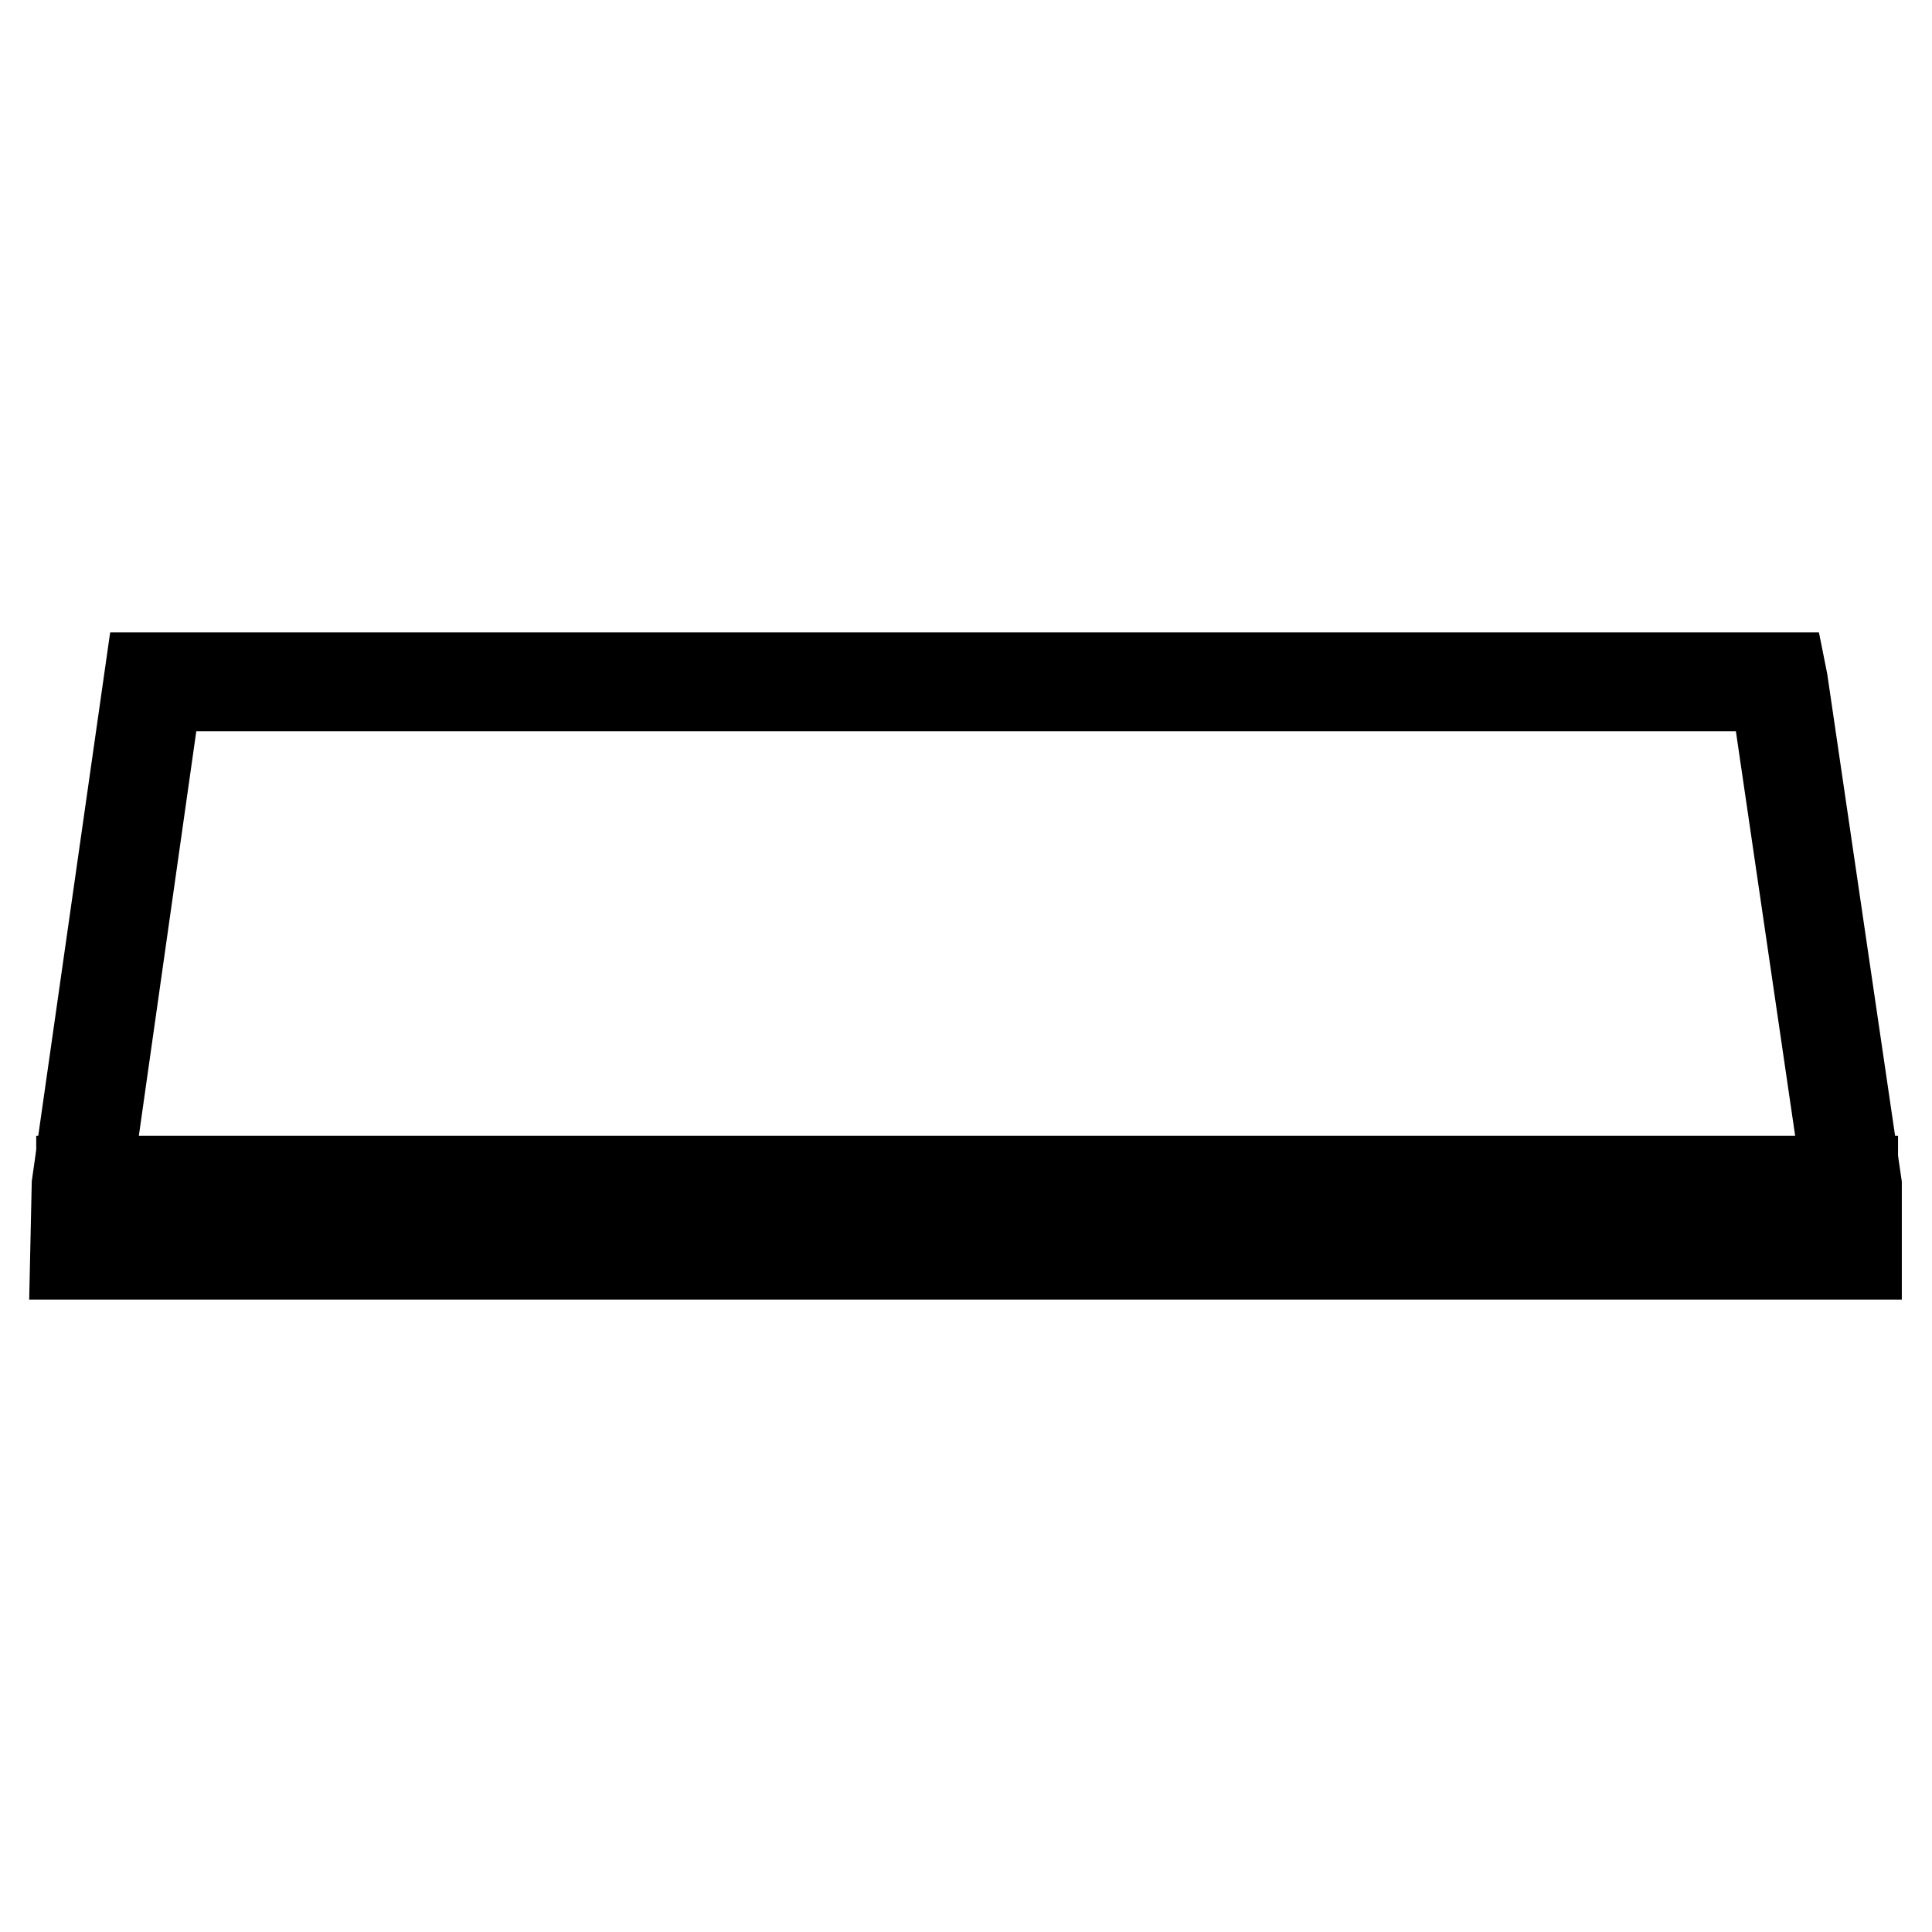 <?xml version="1.0" encoding="utf-8"?>
<!-- Svg Vector Icons : http://www.onlinewebfonts.com/icon -->
<!DOCTYPE svg PUBLIC "-//W3C//DTD SVG 1.1//EN" "http://www.w3.org/Graphics/SVG/1.1/DTD/svg11.dtd">
<svg version="1.1" xmlns="http://www.w3.org/2000/svg" xmlns:xlink="http://www.w3.org/1999/xlink" x="0px" y="0px" viewBox="0 0 256 256" enable-background="new 0 0 256 256" xml:space="preserve">
<g> <path stroke-width="12" fill-opacity="0" stroke="#000000"  d="M141.4,161.5h-27.3v-3.9h0.8v3.1h25.7v-3.1h0.8V161.5z"/> <path stroke-width="12" fill-opacity="0" stroke="#000000"  d="M246,166.2H10l0.2-9.2l9.6-67.2h216.3l0.1,0.5L246,157L246,166.2z M11.1,165.1h233.8v-8l-9.7-66.2H20.8 l-9.4,66.2L11.1,165.1z"/> <path stroke-width="12" fill-opacity="0" stroke="#000000"  d="M10.8,156.5h234.7v1.1H10.8V156.5z"/></g>
</svg>